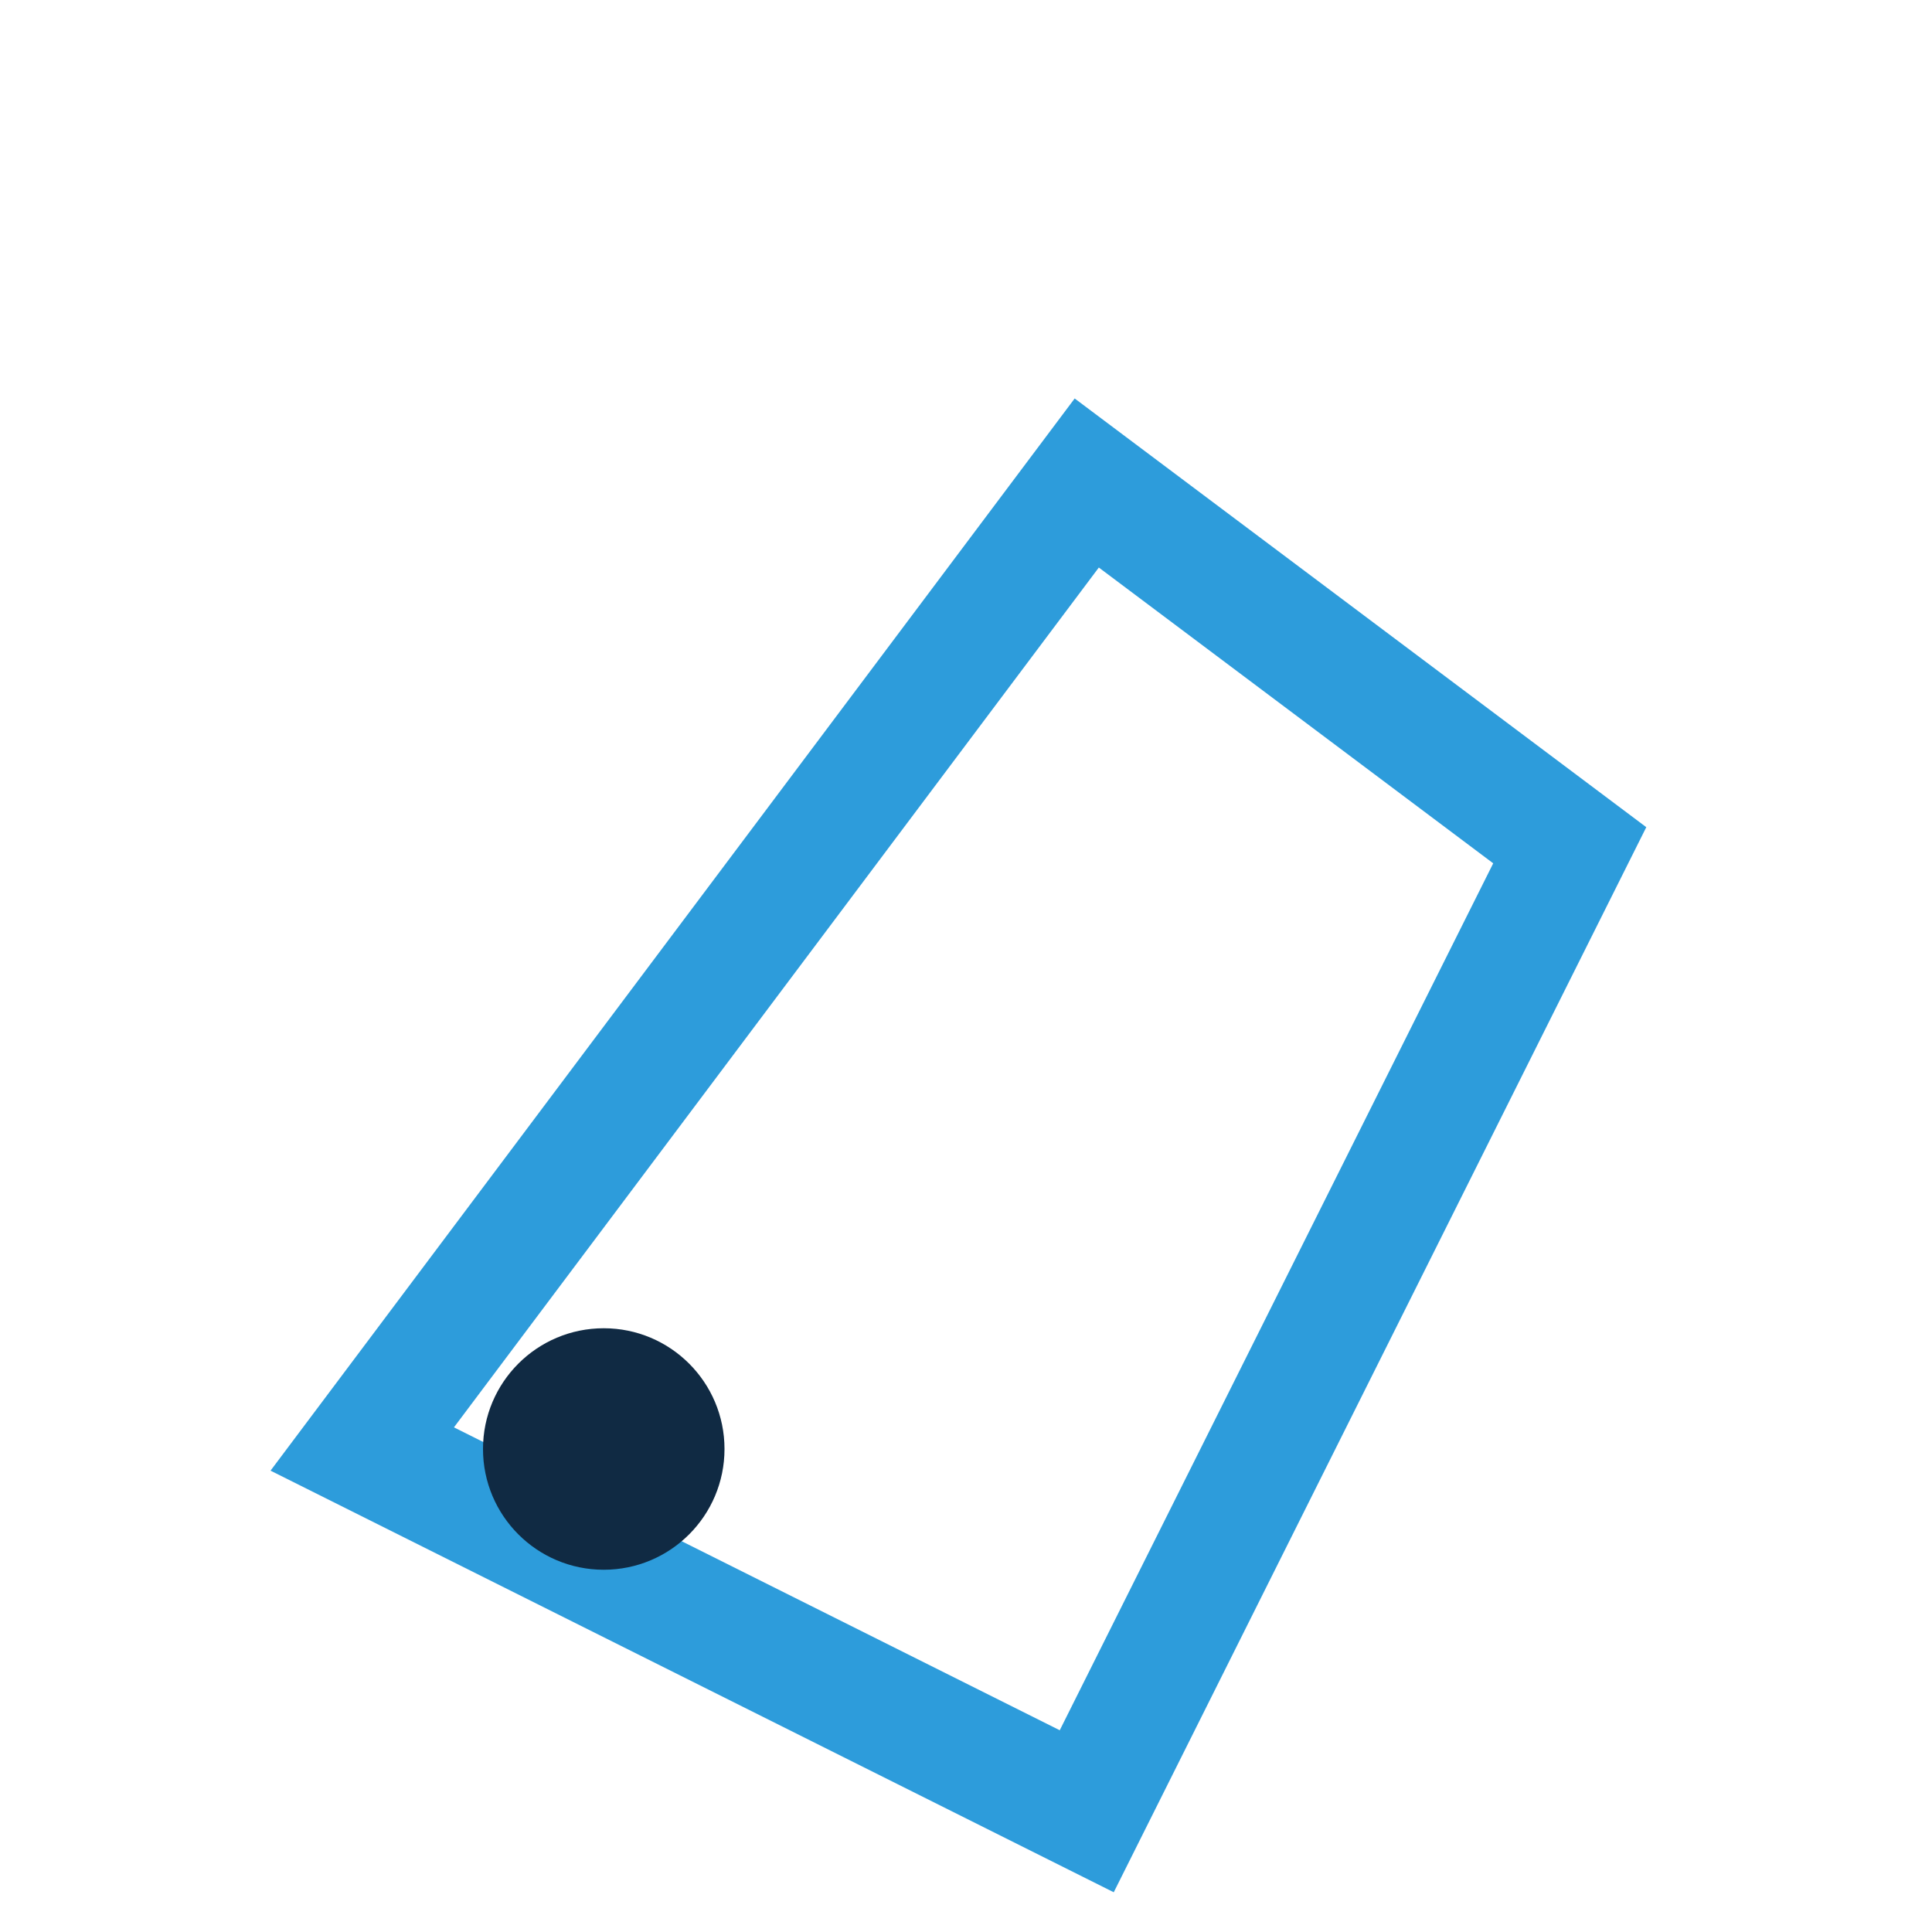 <?xml version="1.0" encoding="UTF-8"?>
<svg xmlns="http://www.w3.org/2000/svg" width="32" height="32" viewBox="0 0 32 32"><path d="M6 24l12-16 8 6-8 16z" fill="none" stroke="#2D9CDB" stroke-width="2"/><circle cx="10" cy="24" r="2" fill="#102A43"/></svg>